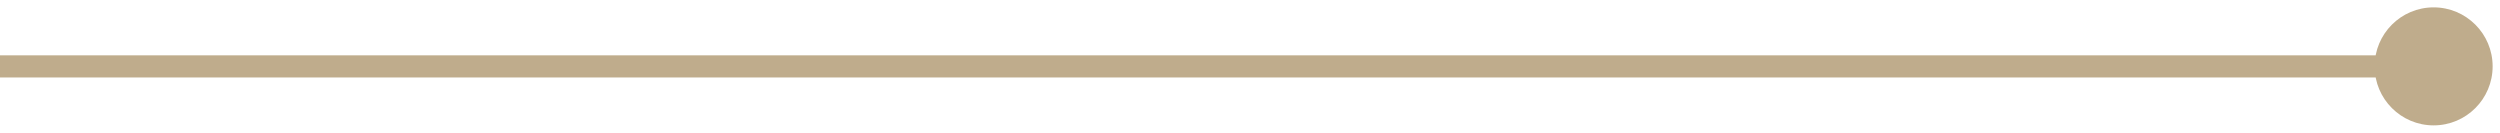 <?xml version="1.0" encoding="UTF-8"?> <svg xmlns="http://www.w3.org/2000/svg" width="113" height="6" viewBox="0 0 113 6" fill="none"> <path d="M107.333 3C107.333 4.473 108.527 5.667 110 5.667C111.473 5.667 112.667 4.473 112.667 3C112.667 1.527 111.473 0.333 110 0.333C108.527 0.333 107.333 1.527 107.333 3ZM1.08484e-07 3.5L110 3.5L110 2.5L-1.08484e-07 2.5L1.08484e-07 3.5Z" fill="#BFAC8C"></path> </svg> 
